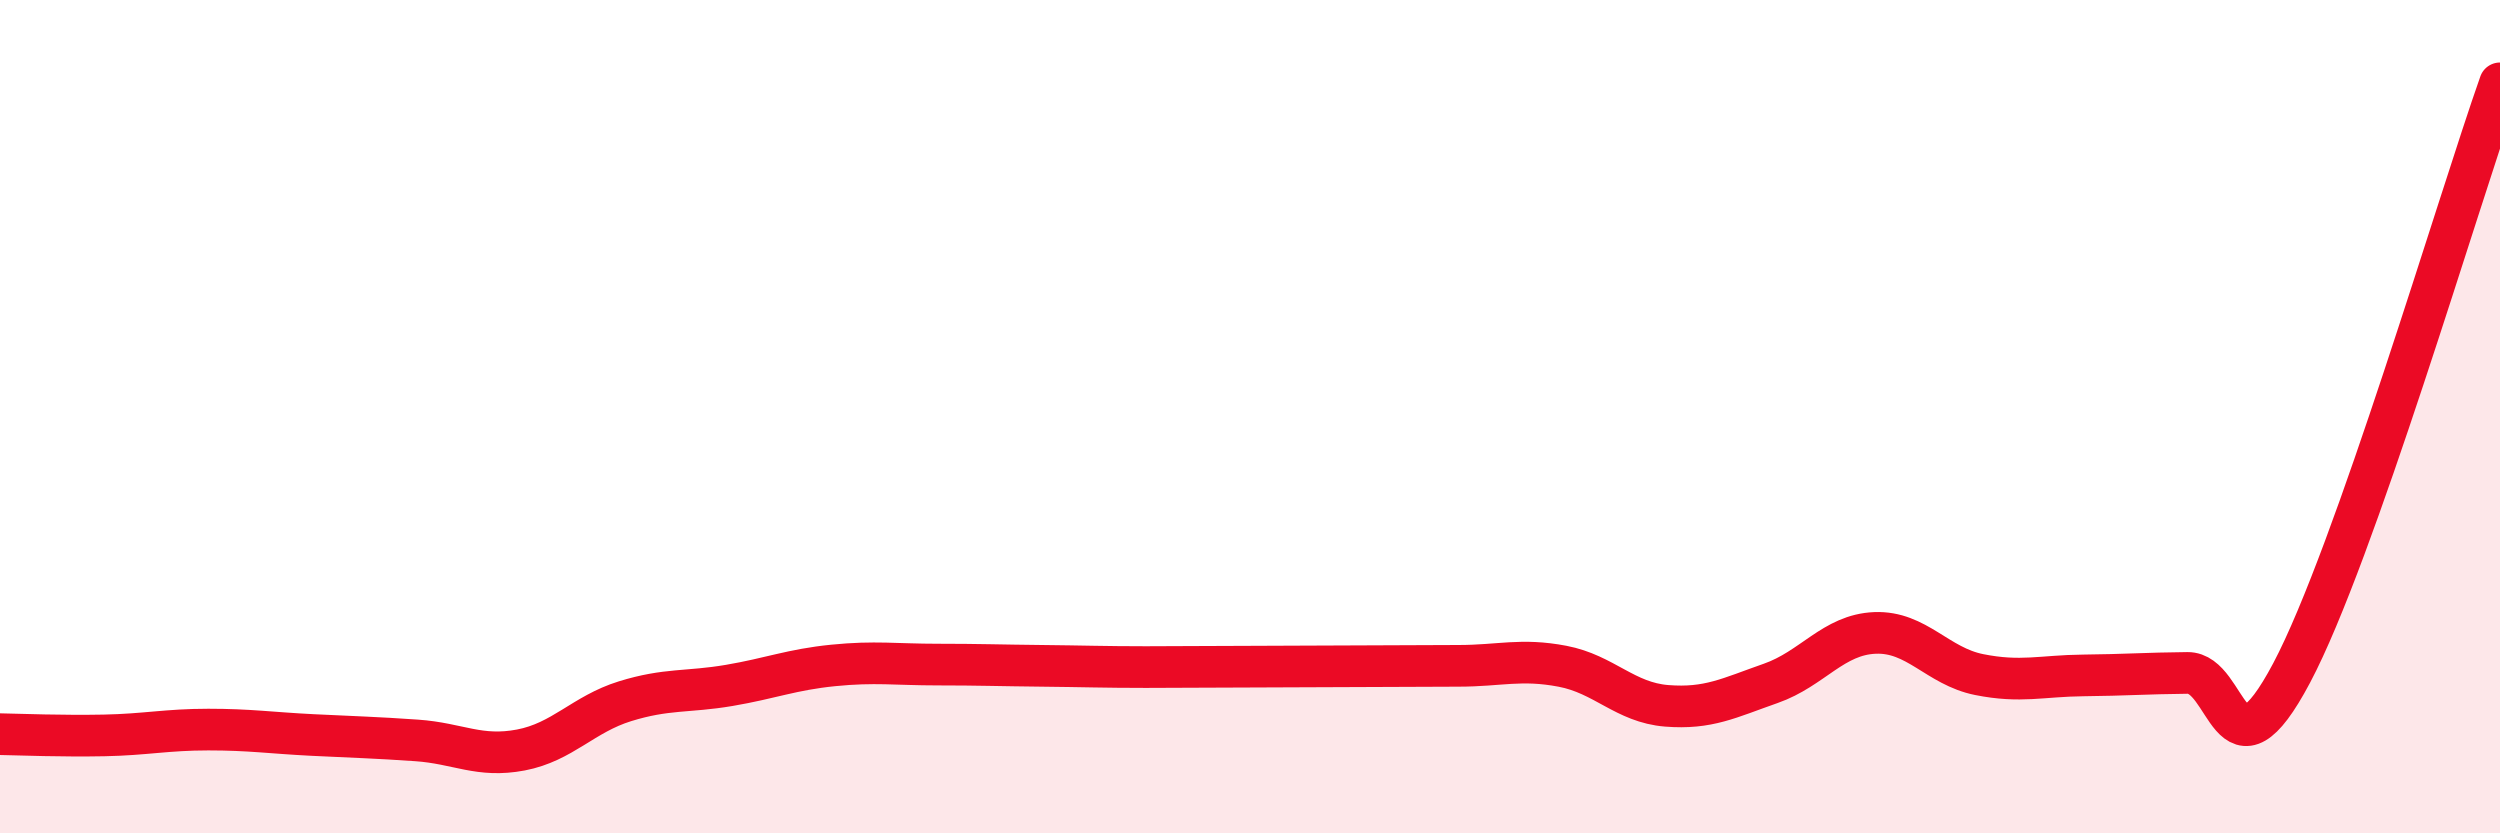
    <svg width="60" height="20" viewBox="0 0 60 20" xmlns="http://www.w3.org/2000/svg">
      <path
        d="M 0,17.62 C 0.5,17.63 1.5,17.67 2.5,17.65 C 3.5,17.63 4,17.51 5,17.51 C 6,17.51 6.5,17.59 7.5,17.64 C 8.5,17.69 9,17.7 10,17.77 C 11,17.84 11.5,18.19 12.5,18 C 13.5,17.81 14,17.14 15,16.83 C 16,16.52 16.5,16.62 17.5,16.45 C 18.5,16.28 19,16.07 20,15.97 C 21,15.87 21.5,15.95 22.5,15.95 C 23.5,15.95 24,15.97 25,15.98 C 26,15.99 26.5,16.01 27.5,16.01 C 28.5,16.01 29,16 30,16 C 31,16 31.5,15.99 32.5,15.99 C 33.5,15.99 34,15.98 35,15.98 C 36,15.98 36.5,15.8 37.5,15.99 C 38.5,16.18 39,16.86 40,16.94 C 41,17.02 41.5,16.75 42.5,16.4 C 43.5,16.05 44,15.23 45,15.19 C 46,15.15 46.5,15.99 47.5,16.19 C 48.5,16.39 49,16.22 50,16.21 C 51,16.2 51.5,16.16 52.5,16.15 C 53.5,16.14 53.5,18.98 55,16.15 C 56.5,13.32 59,4.83 60,2L60 20L0 20Z"
        fill="#EB0A25"
        opacity="0.1"
        stroke-linecap="round"
        stroke-linejoin="round"
      />
      <path
        d="M 0,17.62 C 0.5,17.63 1.5,17.67 2.5,17.65 C 3.5,17.63 4,17.51 5,17.51 C 6,17.51 6.5,17.59 7.5,17.64 C 8.5,17.69 9,17.7 10,17.77 C 11,17.84 11.5,18.19 12.5,18 C 13.5,17.81 14,17.14 15,16.83 C 16,16.52 16.5,16.62 17.5,16.45 C 18.5,16.28 19,16.07 20,15.97 C 21,15.87 21.5,15.95 22.5,15.95 C 23.5,15.95 24,15.97 25,15.98 C 26,15.99 26.5,16.01 27.5,16.01 C 28.5,16.01 29,16 30,16 C 31,16 31.5,15.99 32.5,15.99 C 33.5,15.99 34,15.98 35,15.98 C 36,15.98 36.5,15.8 37.5,15.99 C 38.5,16.18 39,16.86 40,16.94 C 41,17.02 41.5,16.75 42.5,16.4 C 43.5,16.05 44,15.23 45,15.19 C 46,15.15 46.5,15.99 47.5,16.19 C 48.5,16.39 49,16.22 50,16.21 C 51,16.2 51.5,16.16 52.5,16.15 C 53.5,16.14 53.5,18.98 55,16.15 C 56.5,13.32 59,4.83 60,2"
        stroke="#EB0A25"
        stroke-width="1"
        fill="none"
        stroke-linecap="round"
        stroke-linejoin="round"
      />
    </svg>
  
